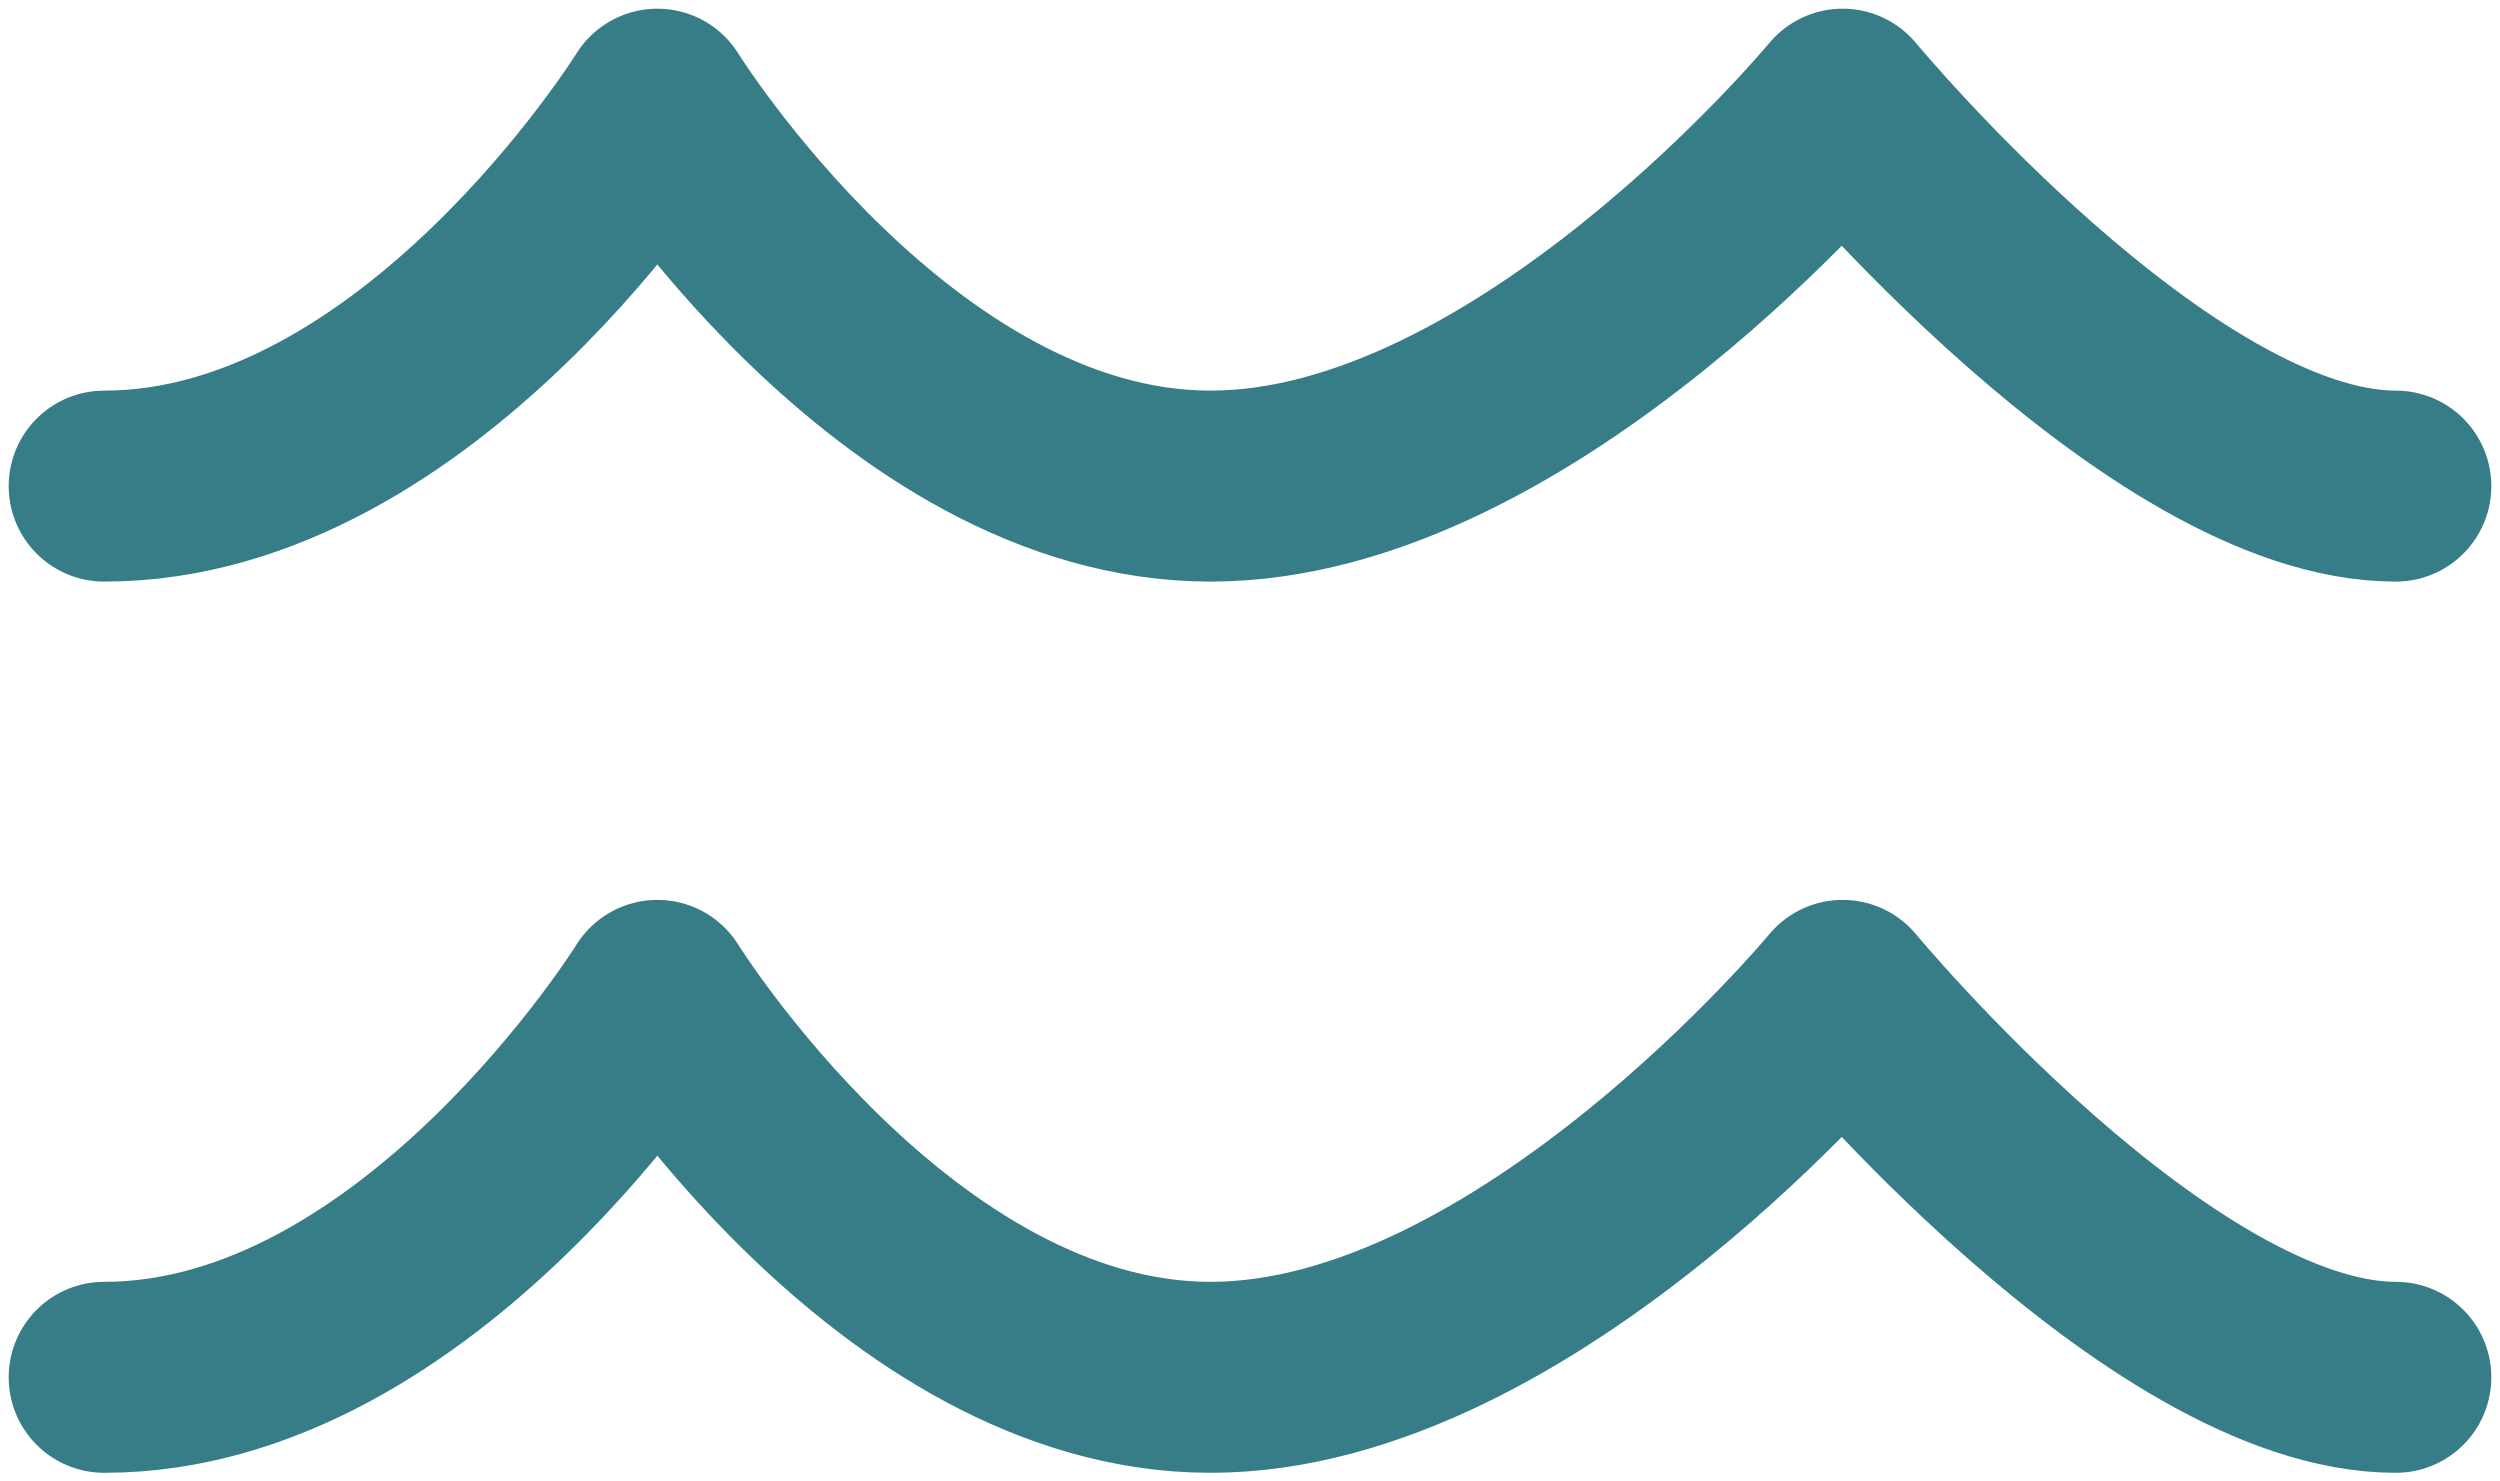 <svg width="54" height="32" viewBox="0 0 54 32" fill="none" xmlns="http://www.w3.org/2000/svg">
<path d="M2.25 10.5C9.078 10.5 14.199 2.25 14.199 2.25C14.199 2.25 19.319 10.5 26.148 10.5C32.973 10.5 39.801 2.25 39.801 2.25C39.801 2.25 46.63 10.5 51.75 10.5M2.25 29.75C9.078 29.75 14.199 21.5 14.199 21.5C14.199 21.5 19.319 29.75 26.148 29.75C32.973 29.75 39.801 21.5 39.801 21.5C39.801 21.5 46.63 29.75 51.75 29.75" stroke="#377D87" stroke-width="4.125" stroke-linecap="round" stroke-linejoin="round"/>
</svg>
